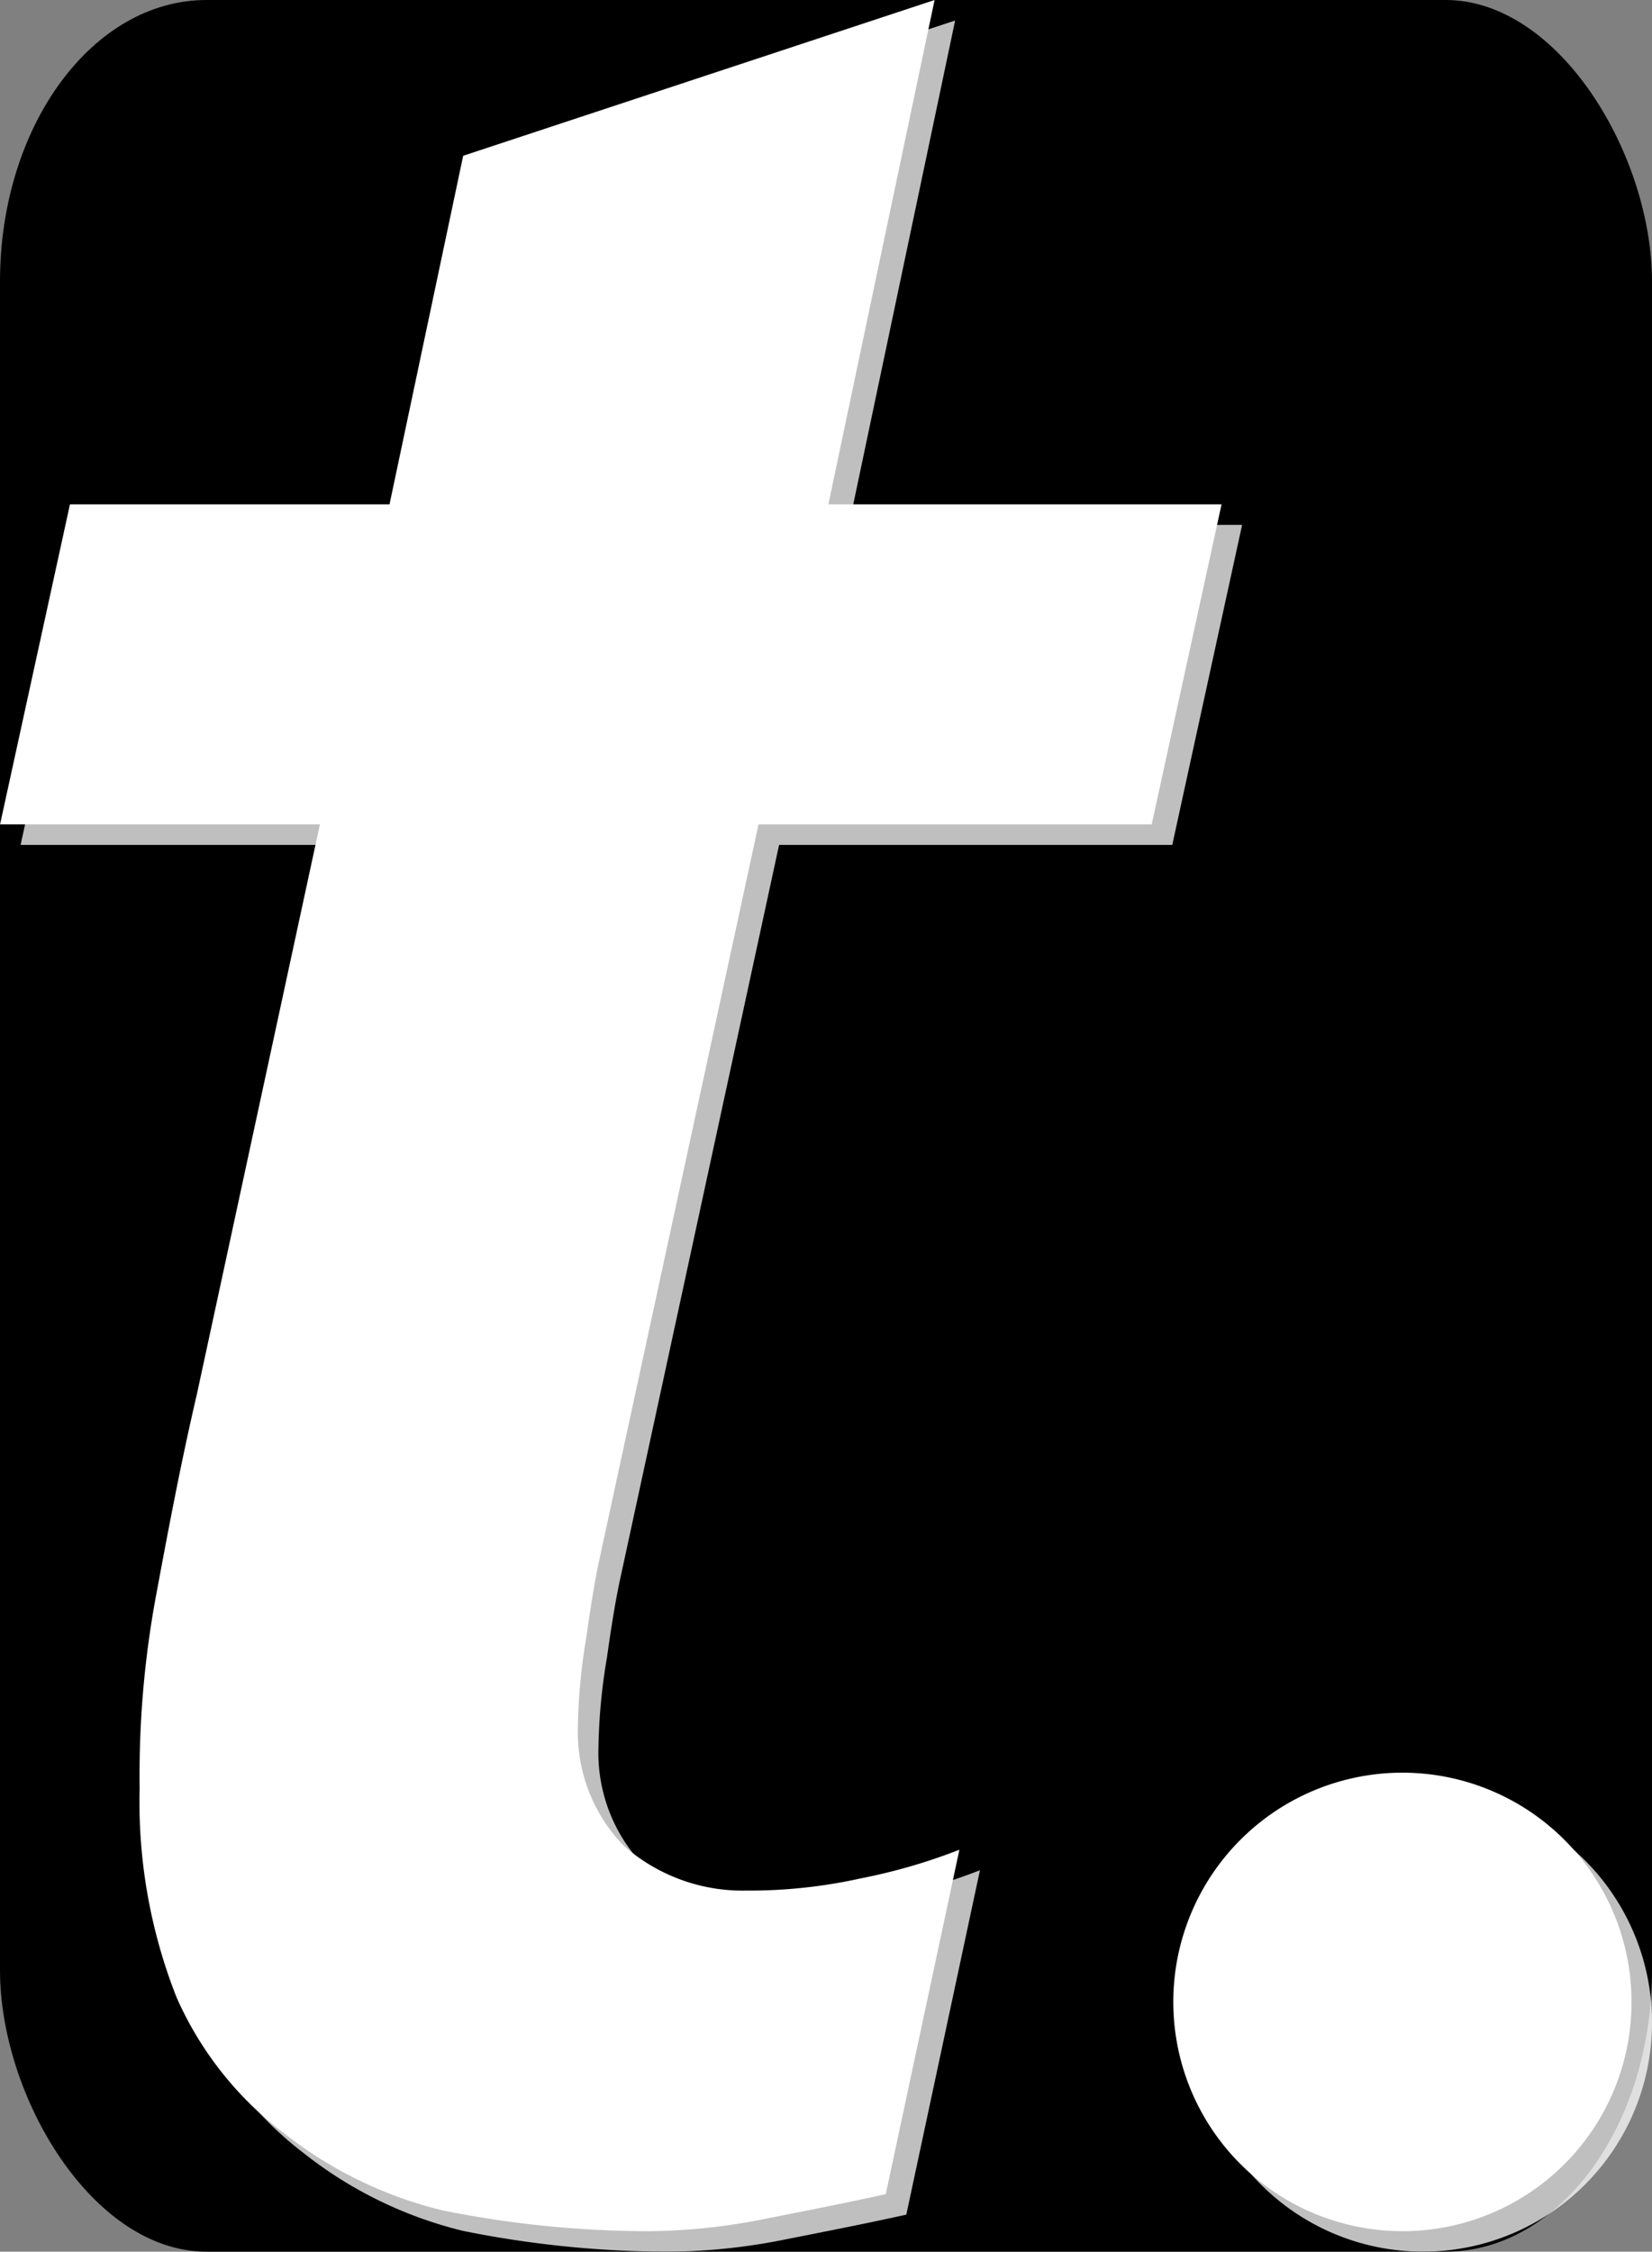 <?xml version="1.0" encoding="utf-8"?><svg xmlns="http://www.w3.org/2000/svg" viewBox="0 0 130.672 178.002"><rect x="0" y="0" width="130.672" height="178.002" fill="#808080" stroke="none"/><rect fill="hsl(205, 98.9%, 37.1%)" width="100%" height="100%" rx="12.5%" ry="12.5%"/><title>tekAuthor-icon</title><g opacity="0.75"><path d="M341.409,437.867A18.121,18.121,0,1,0,323.275,456a18.1,18.1,0,0,0,18.134-18.135" transform="translate(-210.737 -278)" fill="#fff" fill-rule="evenodd"/><path d="M217.892,319.494H243.17L249,291.937l37.287-12.315-8.4,39.872h31.1l-5.525,25.3h-31.1l-12.639,58.348c-.339,1.628-.649,3.565-.97,5.845a46.317,46.317,0,0,0-.678,7.133,12.887,12.887,0,0,0,3.6,9.39,14.231,14.231,0,0,0,9.72,3.568,40.729,40.729,0,0,0,9.072-.968,45.389,45.389,0,0,0,7.783-2.262l-5.825,27.226c-2.927.652-6.163,1.289-9.419,1.93a48.026,48.026,0,0,1-9.394,1,82.662,82.662,0,0,1-16.225-1.64,32.819,32.819,0,0,1-12.629-6.153,27.341,27.341,0,0,1-8.434-10.7,42.081,42.081,0,0,1-2.916-16.517,77.749,77.749,0,0,1,1.3-15.246c.969-5.2,1.938-10.381,3.225-15.9l9.734-45.057h-25.3Z" transform="translate(-210.737 -278)" fill="#fff"/></g><path d="M339.788,436.245a18.122,18.122,0,1,0-18.135,18.135,18.1,18.1,0,0,0,18.135-18.135" transform="translate(-210.737 -278)" fill="#fff" fill-rule="evenodd"/><path d="M216.27,317.872h25.278l5.826-27.557L284.661,278l-8.4,39.872h31.1l-5.525,25.3h-31.1l-12.639,58.348c-.339,1.628-.649,3.565-.97,5.845a46.317,46.317,0,0,0-.678,7.133,12.886,12.886,0,0,0,3.6,9.39,14.234,14.234,0,0,0,9.72,3.569,40.722,40.722,0,0,0,9.072-.969,45.365,45.365,0,0,0,7.783-2.261l-5.824,27.226c-2.928.651-6.164,1.289-9.42,1.929a48.026,48.026,0,0,1-9.394,1,82.742,82.742,0,0,1-16.225-1.639,32.81,32.81,0,0,1-12.628-6.154,27.316,27.316,0,0,1-8.434-10.7,42.073,42.073,0,0,1-2.917-16.517,77.732,77.732,0,0,1,1.3-15.245c.969-5.2,1.938-10.382,3.226-15.9l9.733-45.057h-25.3Z" transform="translate(-210.737 -278)" fill="#fff"/></svg>